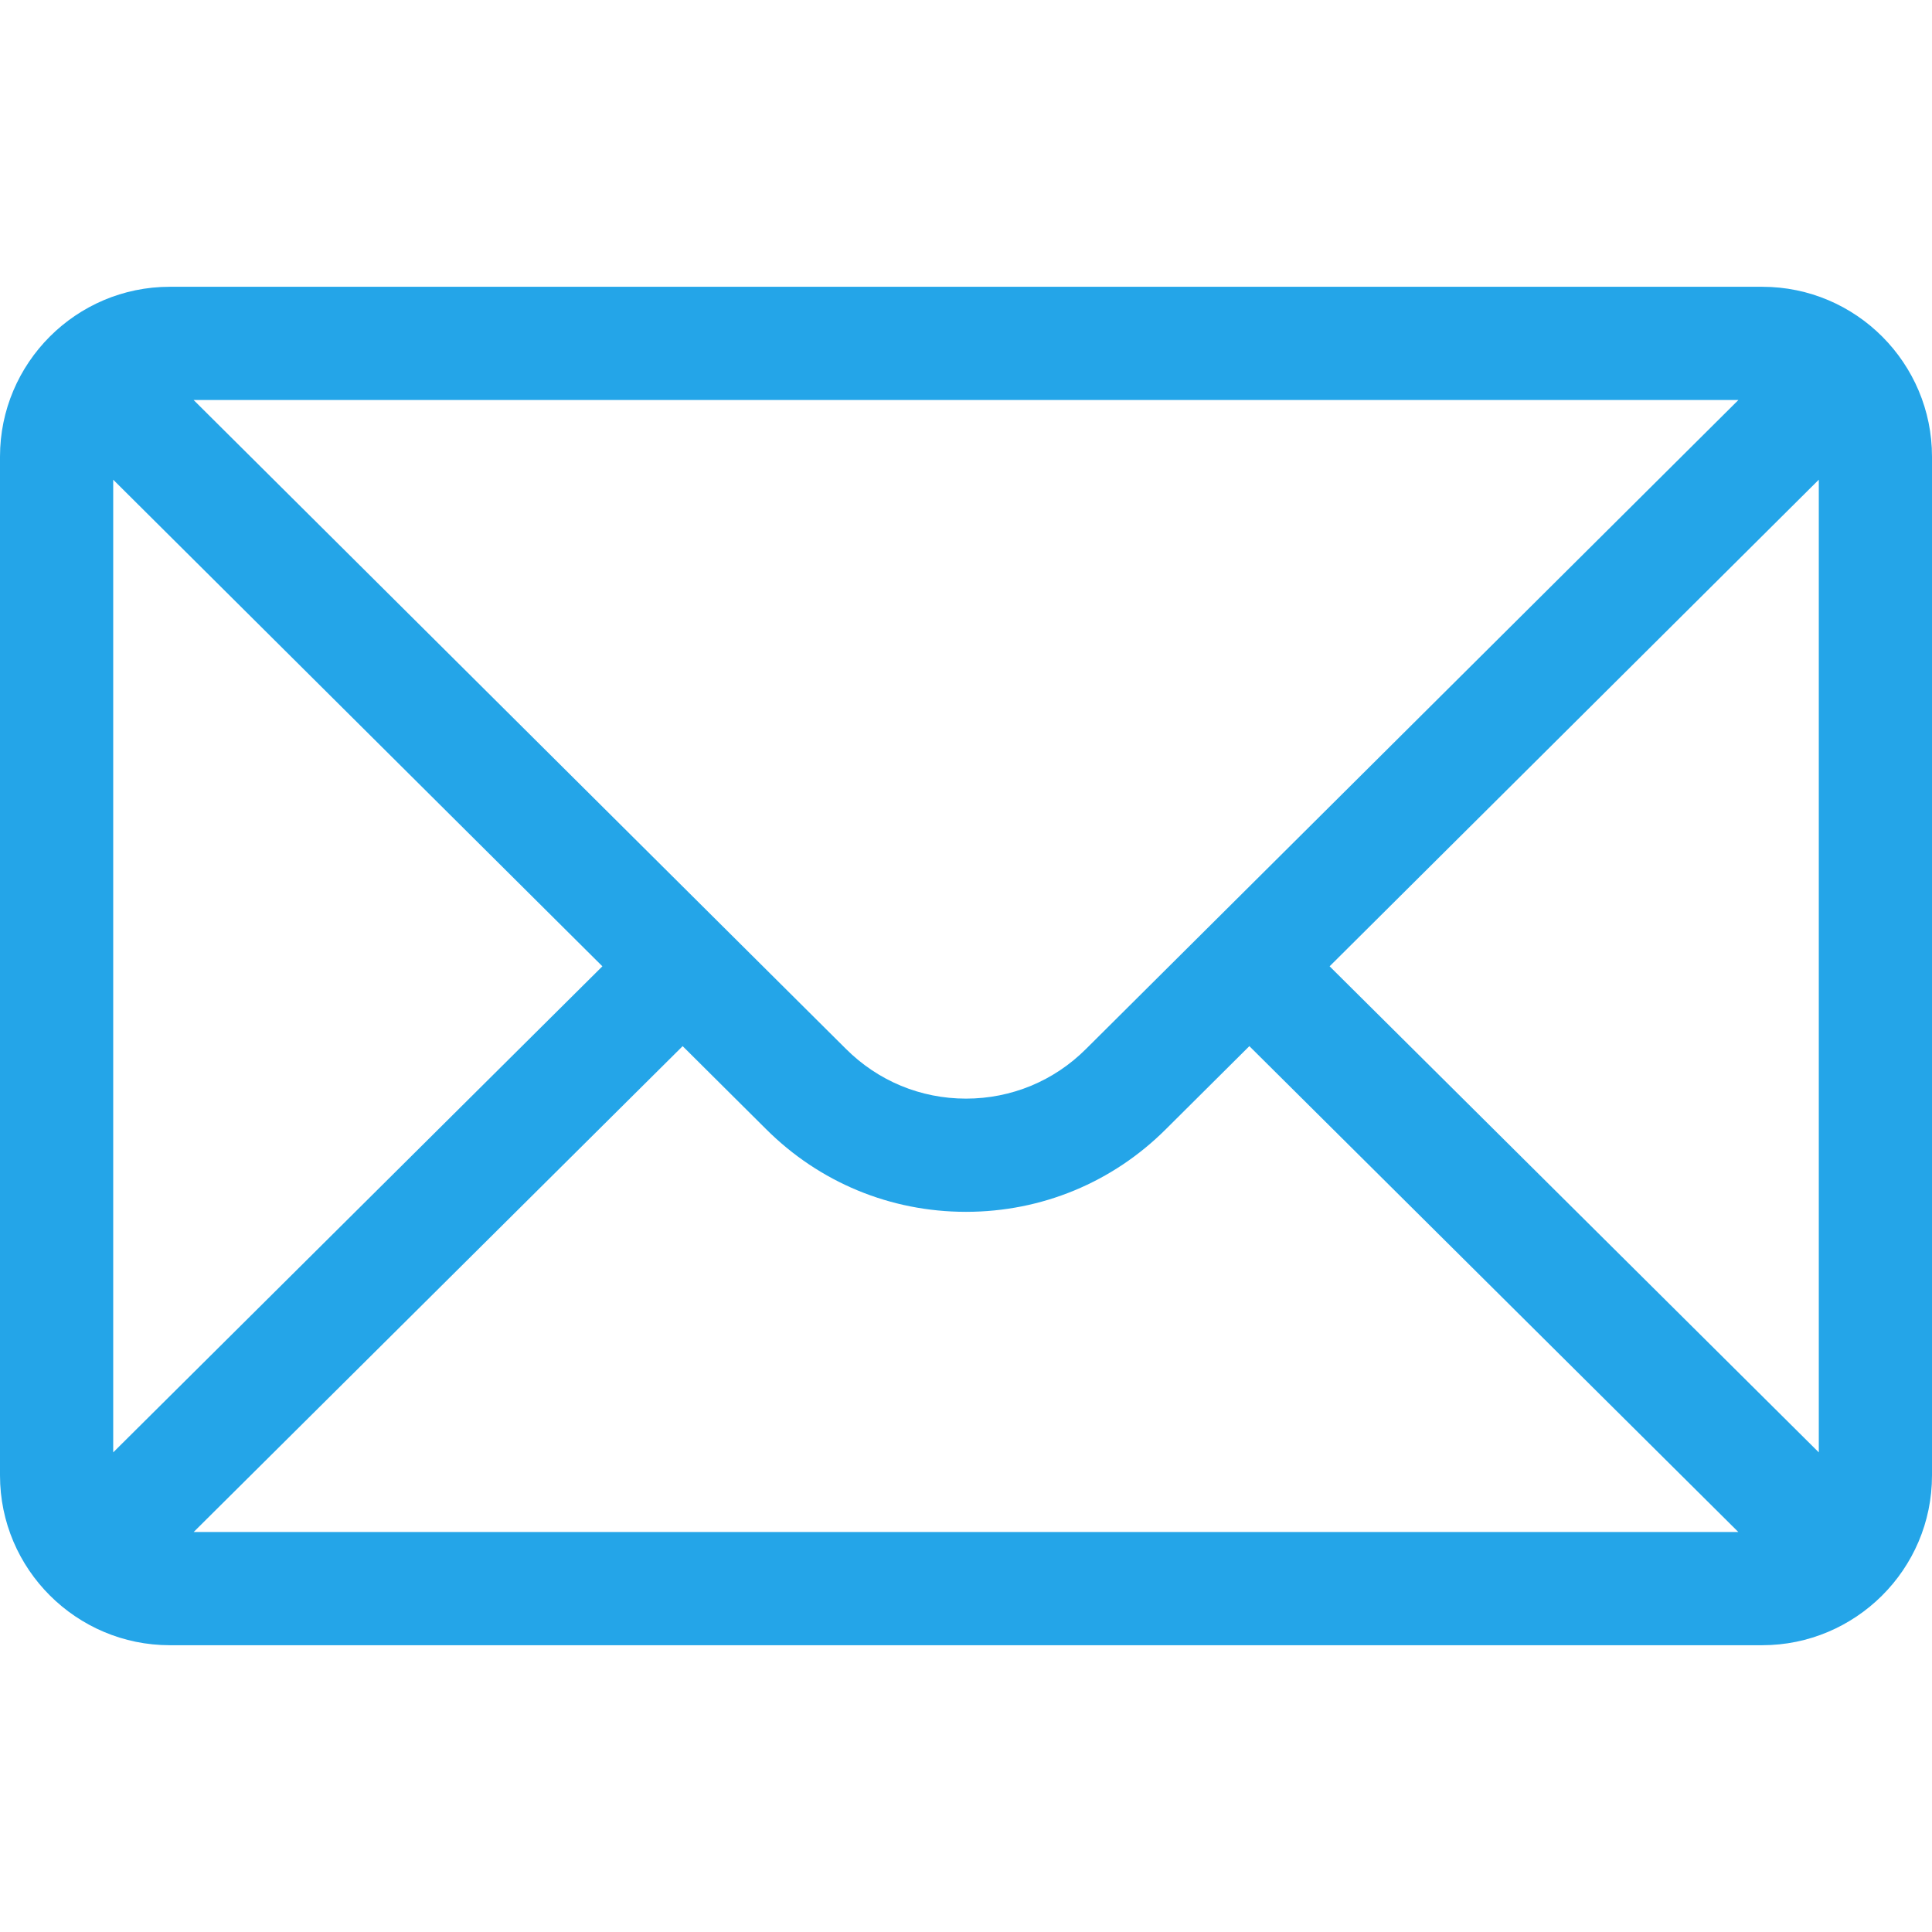 <?xml version="1.0" encoding="UTF-8" standalone="no"?><!DOCTYPE svg PUBLIC "-//W3C//DTD SVG 1.1//EN" "http://www.w3.org/Graphics/SVG/1.1/DTD/svg11.dtd"><svg width="100%" height="100%" viewBox="0 0 512 512" version="1.1" xmlns="http://www.w3.org/2000/svg" xmlns:xlink="http://www.w3.org/1999/xlink" xml:space="preserve" xmlns:serif="http://www.serif.com/" style="fill-rule:evenodd;clip-rule:evenodd;stroke-linejoin:round;stroke-miterlimit:2;"><g><g><path d="M467,76l-422,0c-24.863,0 -45,20.262 -45,45l0,270c0,24.885 20.285,45 45,45l422,0c24.655,0 45,-20.03 45,-45l0,-270c0,-24.694 -20.057,-45 -45,-45Zm-6.302,30c-9.194,9.145 -167.415,166.533 -172.878,171.967c-8.5,8.5 -19.8,13.18 -31.82,13.18c-12.02,0 -23.32,-4.681 -31.848,-13.208c-3.674,-3.655 -160.149,-159.305 -172.85,-171.939l409.396,0Zm-430.698,278.894l0,-257.769l129.638,128.955l-129.638,128.814Zm21.321,21.106l129.587,-128.763l22.059,21.943c14.166,14.166 33,21.967 53.033,21.967c20.033,0 38.867,-7.801 53.005,-21.939l22.087,-21.971l129.587,128.763l-409.358,0Zm430.679,-21.106l-129.638,-128.814l129.638,-128.955l0,257.769Z" style="fill:#24a5e8;fill-rule:nonzero;"/></g></g></svg>